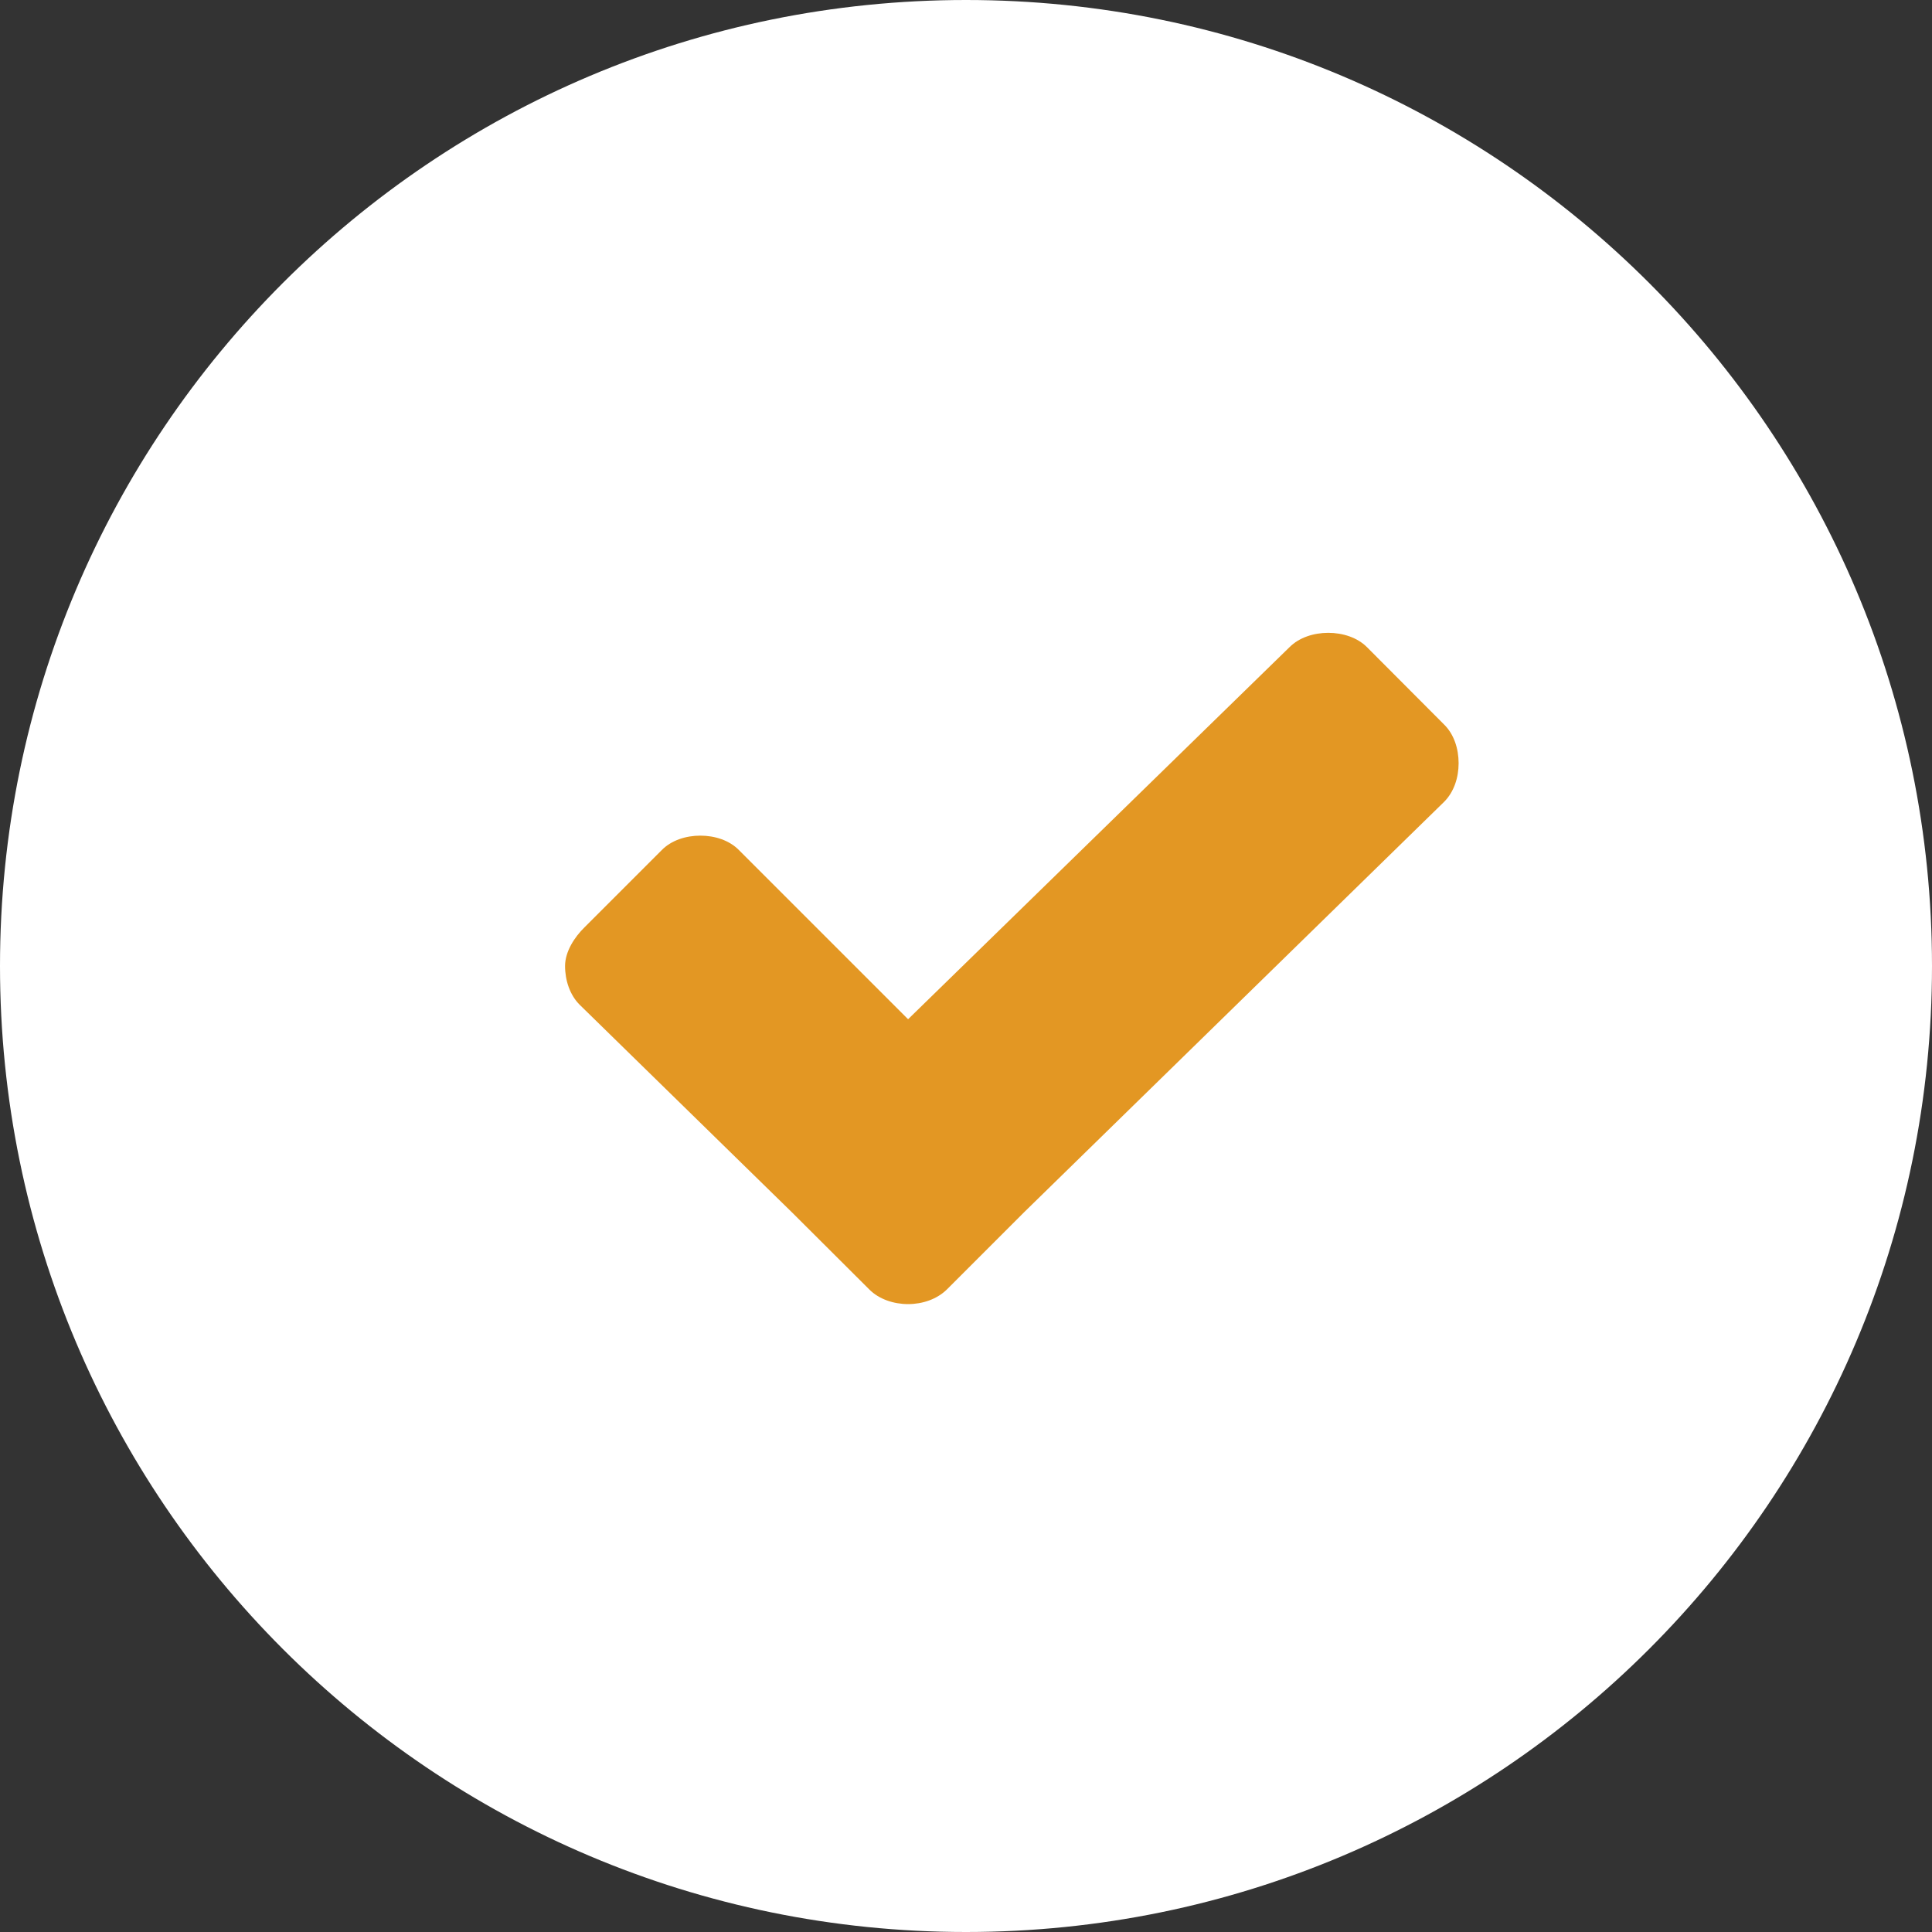 <?xml version="1.0" encoding="UTF-8"?>
<svg xmlns="http://www.w3.org/2000/svg" xmlns:xlink="http://www.w3.org/1999/xlink" width="40px" height="40px" viewBox="0 0 40 40" version="1.1">
<rect x="0" y="0" width="40" height="40" fill="#333333" stroke="none"/>
<g id="surface1">
<path style=" stroke:none;fill-rule:nonzero;fill:rgb(100%,100%,100%);fill-opacity:1;" d="M 40 20 C 40 31.047 31.047 40 20 40 C 8.953 40 0 31.047 0 20 C 0 8.953 8.953 0 20 0 C 31.047 0 40 8.953 40 20 Z M 40 20 "/>
<path style=" stroke:none;fill-rule:nonzero;fill:rgb(89.02%,59.216%,13.725%);fill-opacity:1;" d="M 29.898 15 L 28.301 13.398 C 28.102 13.199 27.801 13.102 27.5 13.102 C 27.199 13.102 26.898 13.199 26.699 13.398 L 18.801 21.102 L 15.301 17.602 C 15.102 17.398 14.801 17.301 14.5 17.301 C 14.199 17.301 13.898 17.398 13.699 17.602 L 12.102 19.199 C 11.898 19.398 11.699 19.699 11.699 20 C 11.699 20.301 11.801 20.602 12 20.801 L 16.398 25.102 L 18 26.699 C 18.199 26.898 18.5 27 18.801 27 C 19.102 27 19.398 26.898 19.602 26.699 L 21.199 25.102 L 29.898 16.602 C 30.102 16.398 30.199 16.102 30.199 15.801 C 30.199 15.5 30.102 15.199 29.898 15 Z M 29.898 15 "/>
</g>
</svg>
